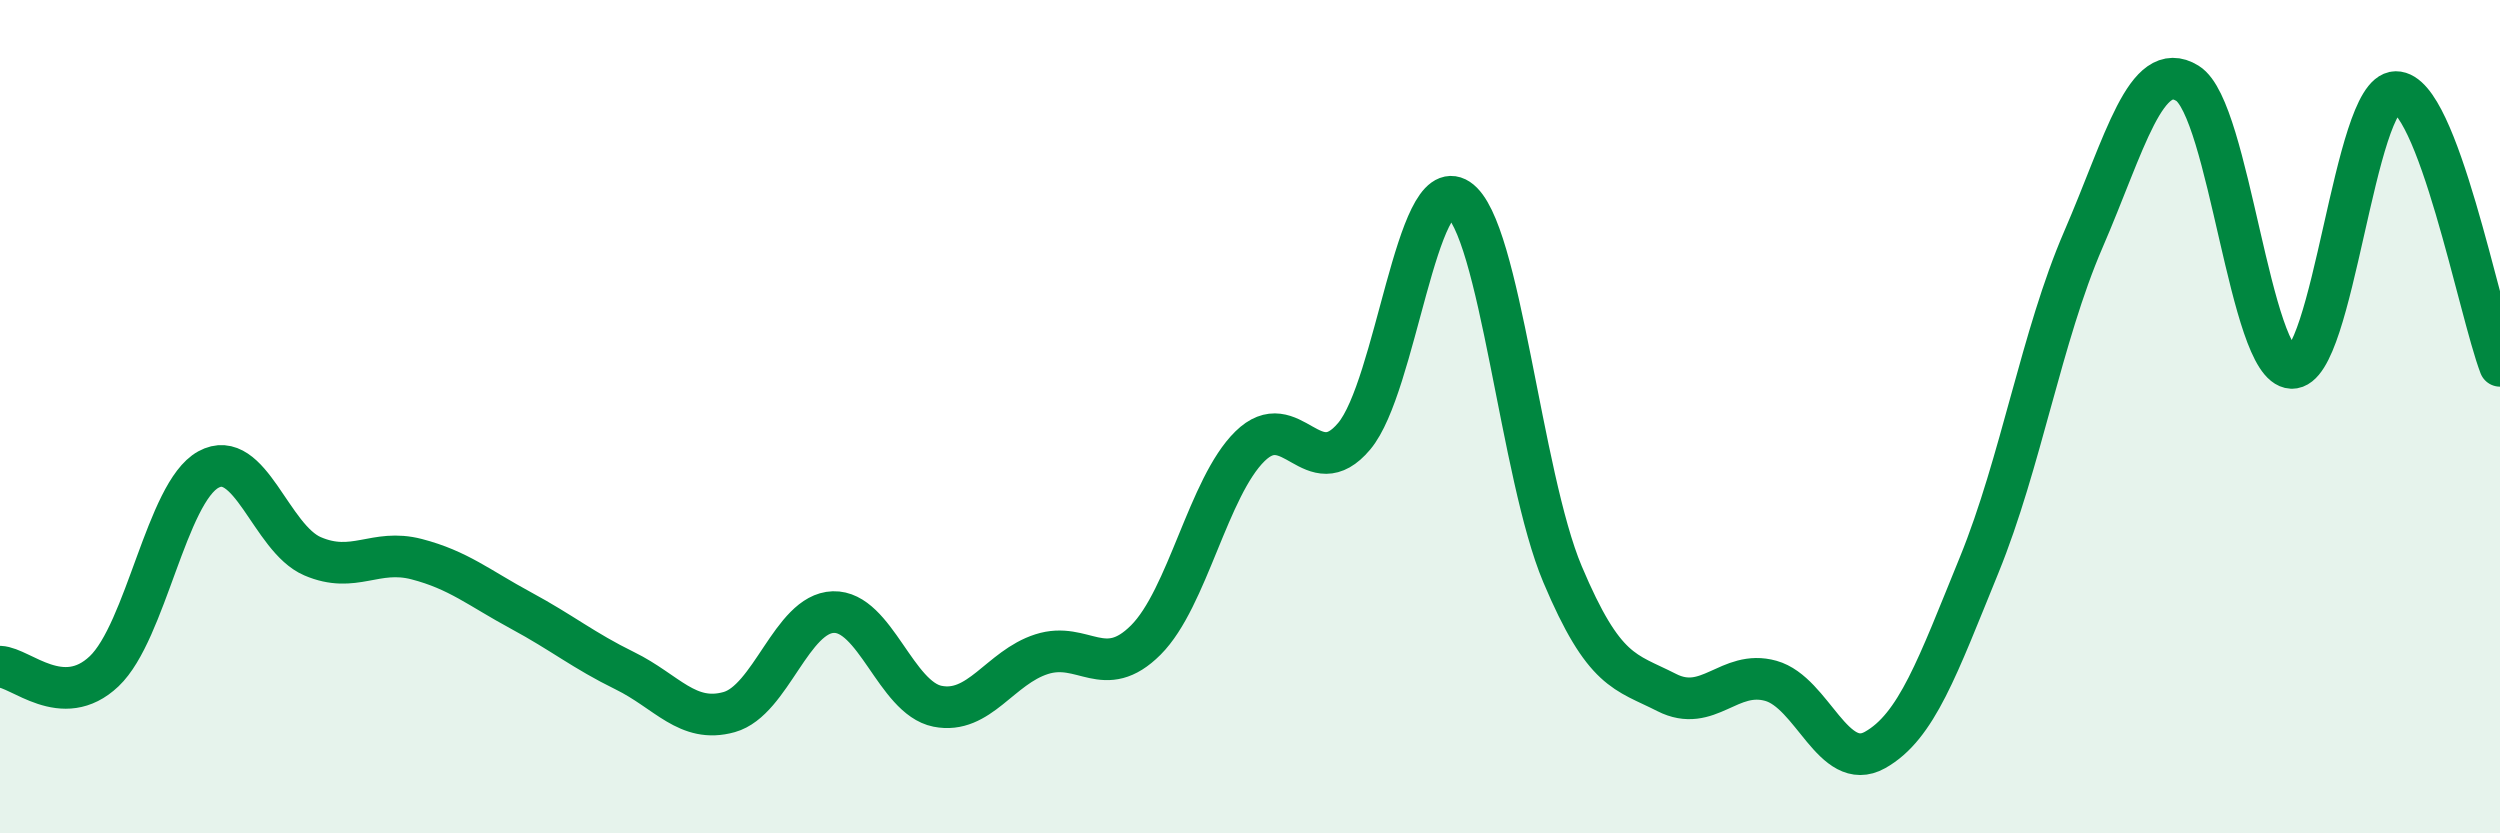 
    <svg width="60" height="20" viewBox="0 0 60 20" xmlns="http://www.w3.org/2000/svg">
      <path
        d="M 0,16 C 0.5,16.02 1.5,17.06 2.5,16.11 C 3.5,15.16 4,11.82 5,11.27 C 6,10.72 6.5,12.92 7.5,13.35 C 8.5,13.78 9,13.16 10,13.42 C 11,13.68 11.5,14.11 12.5,14.65 C 13.5,15.19 14,15.61 15,16.1 C 16,16.59 16.5,17.37 17.5,17.09 C 18.5,16.81 19,14.72 20,14.69 C 21,14.66 21.5,16.75 22.5,16.95 C 23.5,17.15 24,16.02 25,15.7 C 26,15.38 26.5,16.36 27.5,15.36 C 28.5,14.36 29,11.69 30,10.71 C 31,9.73 31.5,11.66 32.5,10.47 C 33.5,9.28 34,4.12 35,4.78 C 36,5.44 36.5,11.41 37.5,13.78 C 38.5,16.15 39,16.11 40,16.62 C 41,17.13 41.5,16.06 42.5,16.34 C 43.5,16.62 44,18.56 45,18 C 46,17.44 46.5,16.01 47.5,13.56 C 48.5,11.11 49,8.06 50,5.75 C 51,3.44 51.5,1.38 52.5,2 C 53.5,2.62 54,8.79 55,8.83 C 56,8.87 56.5,2.22 57.5,2.21 C 58.5,2.2 59.5,7.47 60,8.78L60 20L0 20Z"
        fill="#008740"
        opacity="0.1"
        stroke-linecap="round"
        stroke-linejoin="round"
      />
      <path
        d="M 0,16 C 0.5,16.02 1.5,17.06 2.5,16.11 C 3.5,15.16 4,11.82 5,11.27 C 6,10.72 6.5,12.92 7.5,13.35 C 8.5,13.78 9,13.16 10,13.42 C 11,13.68 11.5,14.11 12.5,14.65 C 13.5,15.19 14,15.61 15,16.1 C 16,16.59 16.5,17.37 17.5,17.09 C 18.5,16.81 19,14.72 20,14.69 C 21,14.66 21.5,16.75 22.5,16.95 C 23.5,17.15 24,16.02 25,15.7 C 26,15.38 26.5,16.36 27.5,15.36 C 28.5,14.36 29,11.69 30,10.71 C 31,9.73 31.5,11.66 32.5,10.47 C 33.5,9.28 34,4.12 35,4.78 C 36,5.44 36.5,11.41 37.5,13.78 C 38.5,16.15 39,16.11 40,16.62 C 41,17.13 41.5,16.06 42.5,16.34 C 43.5,16.62 44,18.56 45,18 C 46,17.44 46.5,16.01 47.5,13.56 C 48.5,11.11 49,8.06 50,5.75 C 51,3.44 51.5,1.38 52.5,2 C 53.5,2.62 54,8.79 55,8.83 C 56,8.87 56.5,2.22 57.5,2.21 C 58.5,2.2 59.5,7.47 60,8.78"
        stroke="#008740"
        stroke-width="1"
        fill="none"
        stroke-linecap="round"
        stroke-linejoin="round"
      />
    </svg>
  